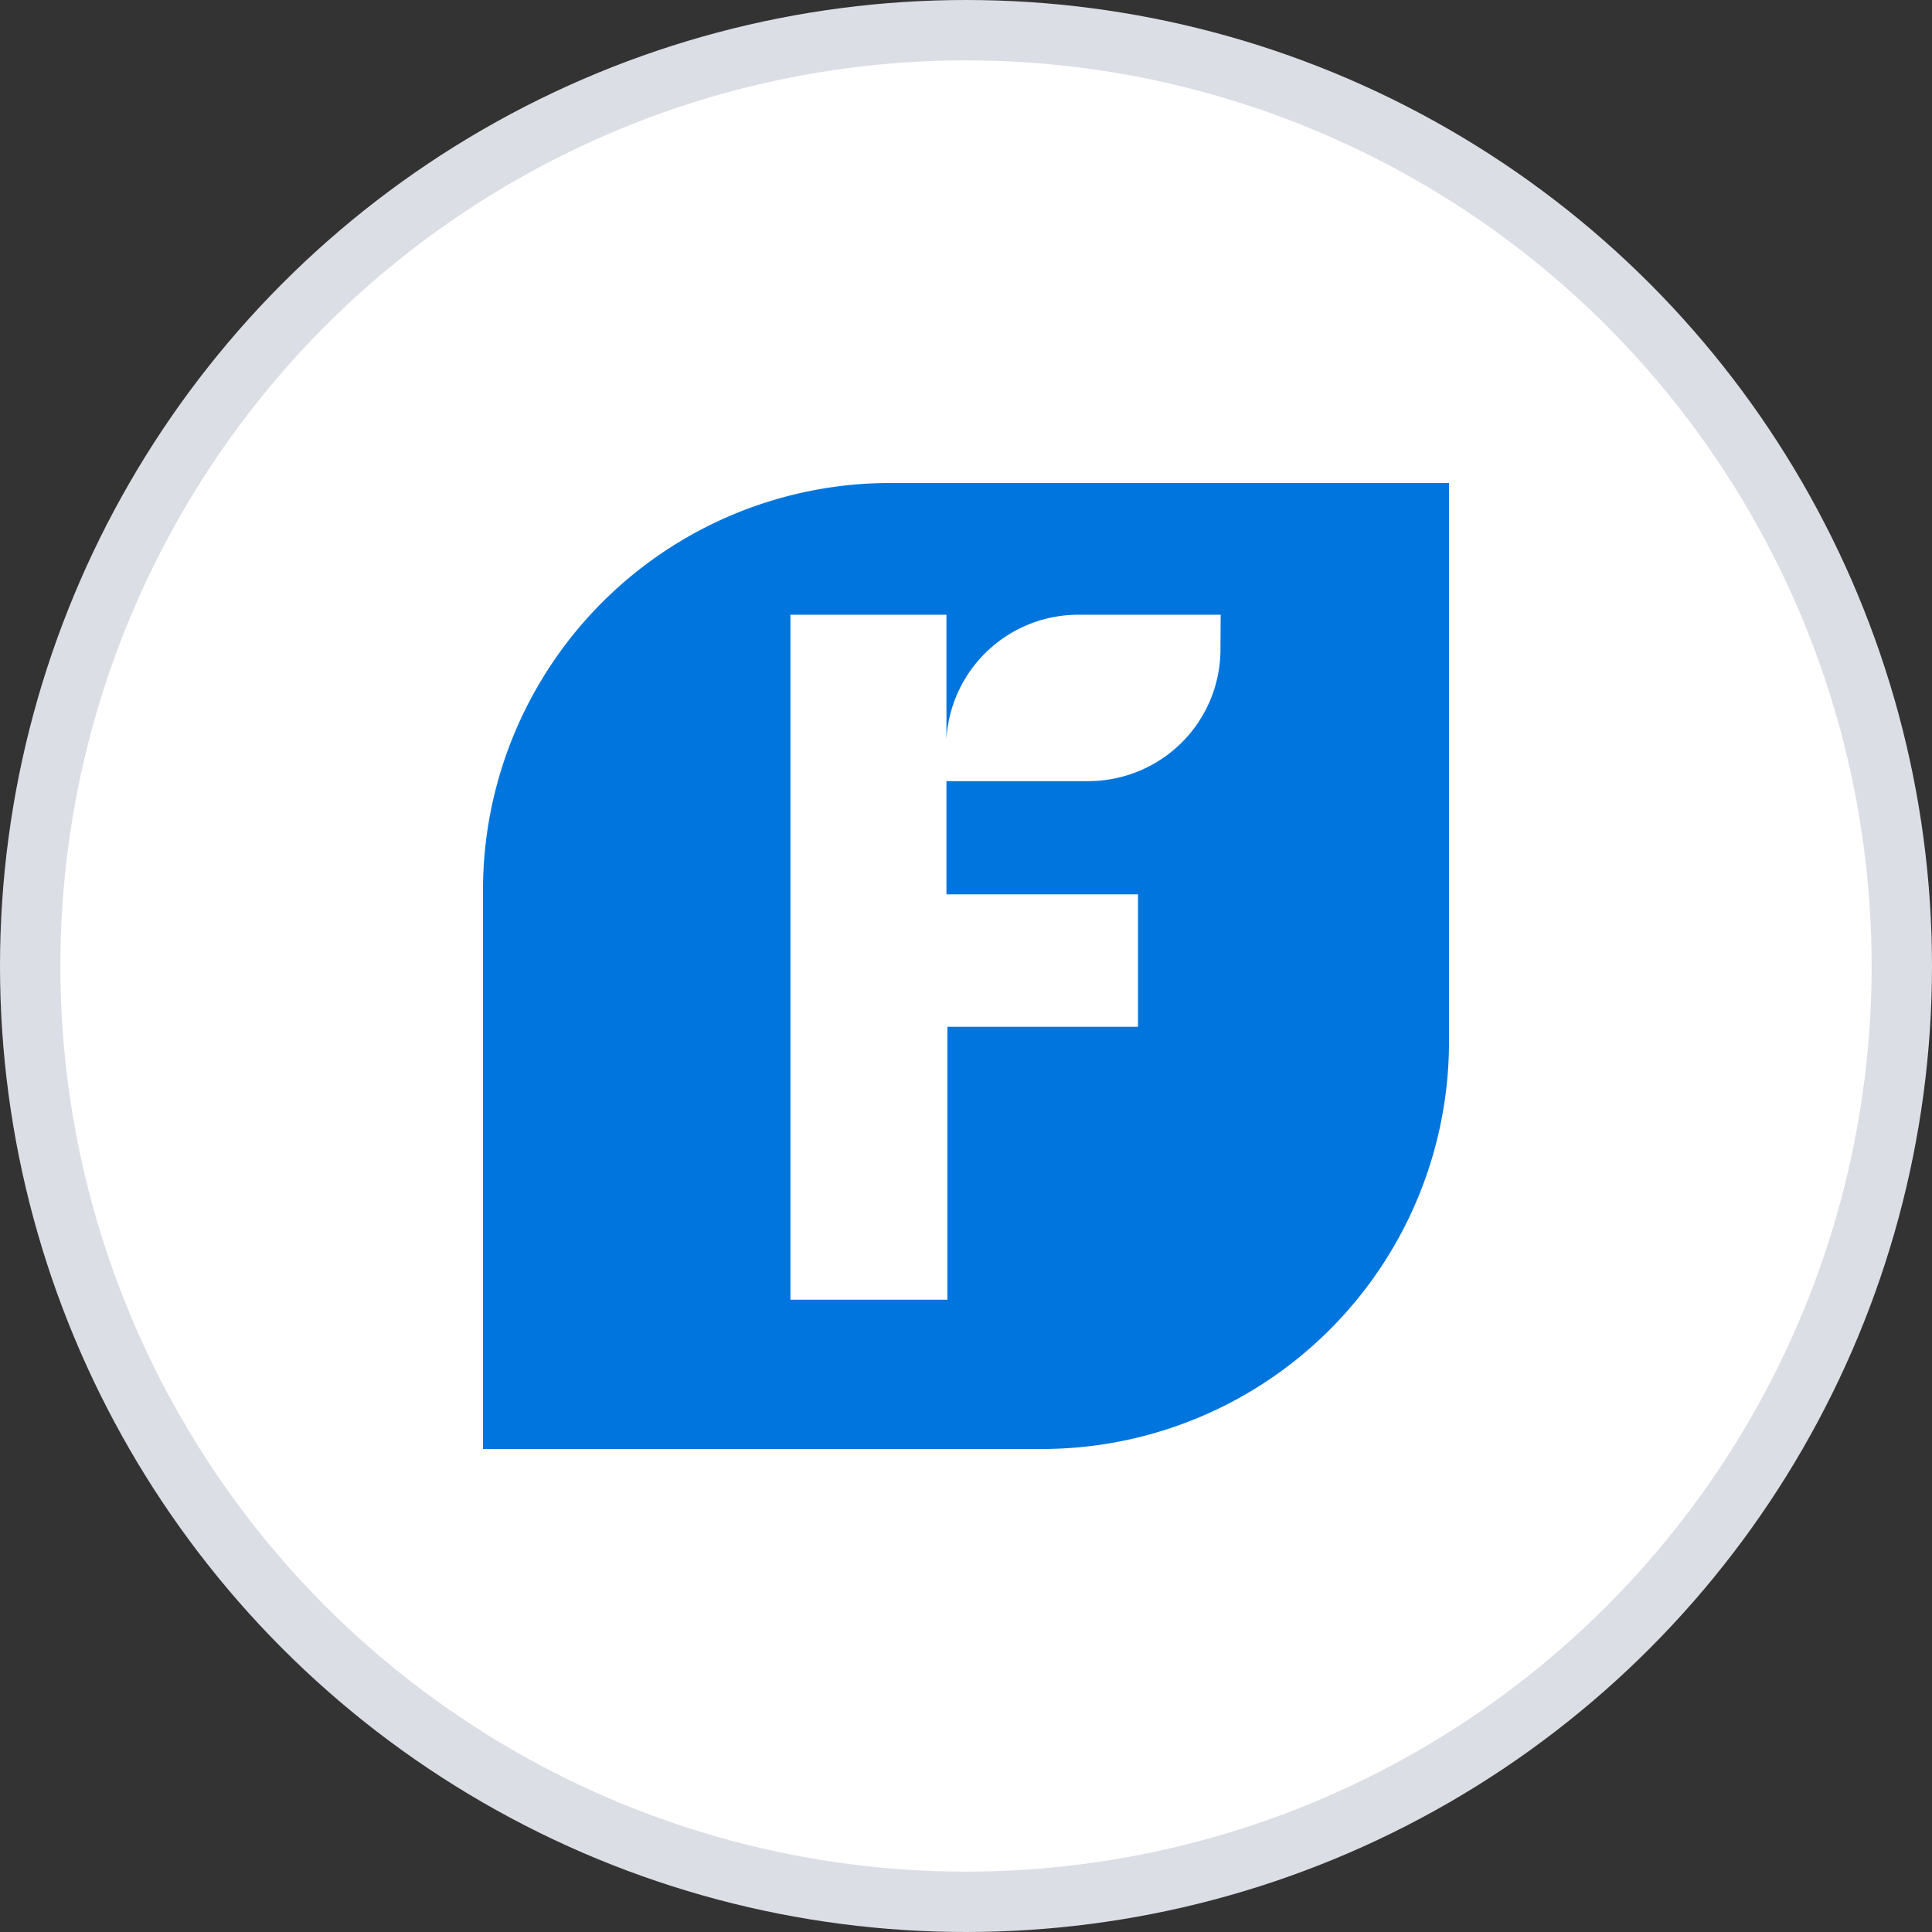 <svg xmlns="http://www.w3.org/2000/svg" width="32" height="32" fill="none"><rect width="100%" height="100%" fill="#333333" stroke="none"/><circle cx="16" cy="16" r="15.5" fill="#fff" stroke="#DCDEE6"/><g clip-path="url(#a)"><path fill="#0075DD" d="M14.745 8A6.745 6.745 0 0 0 8 14.746V24h9.254A6.746 6.746 0 0 0 24 17.255V8h-9.255Zm5.47 2.752a2.183 2.183 0 0 1-.641 1.546c-.411.41-.969.64-1.55.64h-2.348v1.875h3.173v2.194h-3.157v4.52h-2.6V10.182h2.584v2.057a2.188 2.188 0 0 1 2.186-2.057h2.356l-.003.57Z"/></g><defs><clipPath id="a"><path fill="#fff" d="M8 8h16v16H8z"/></clipPath></defs></svg>